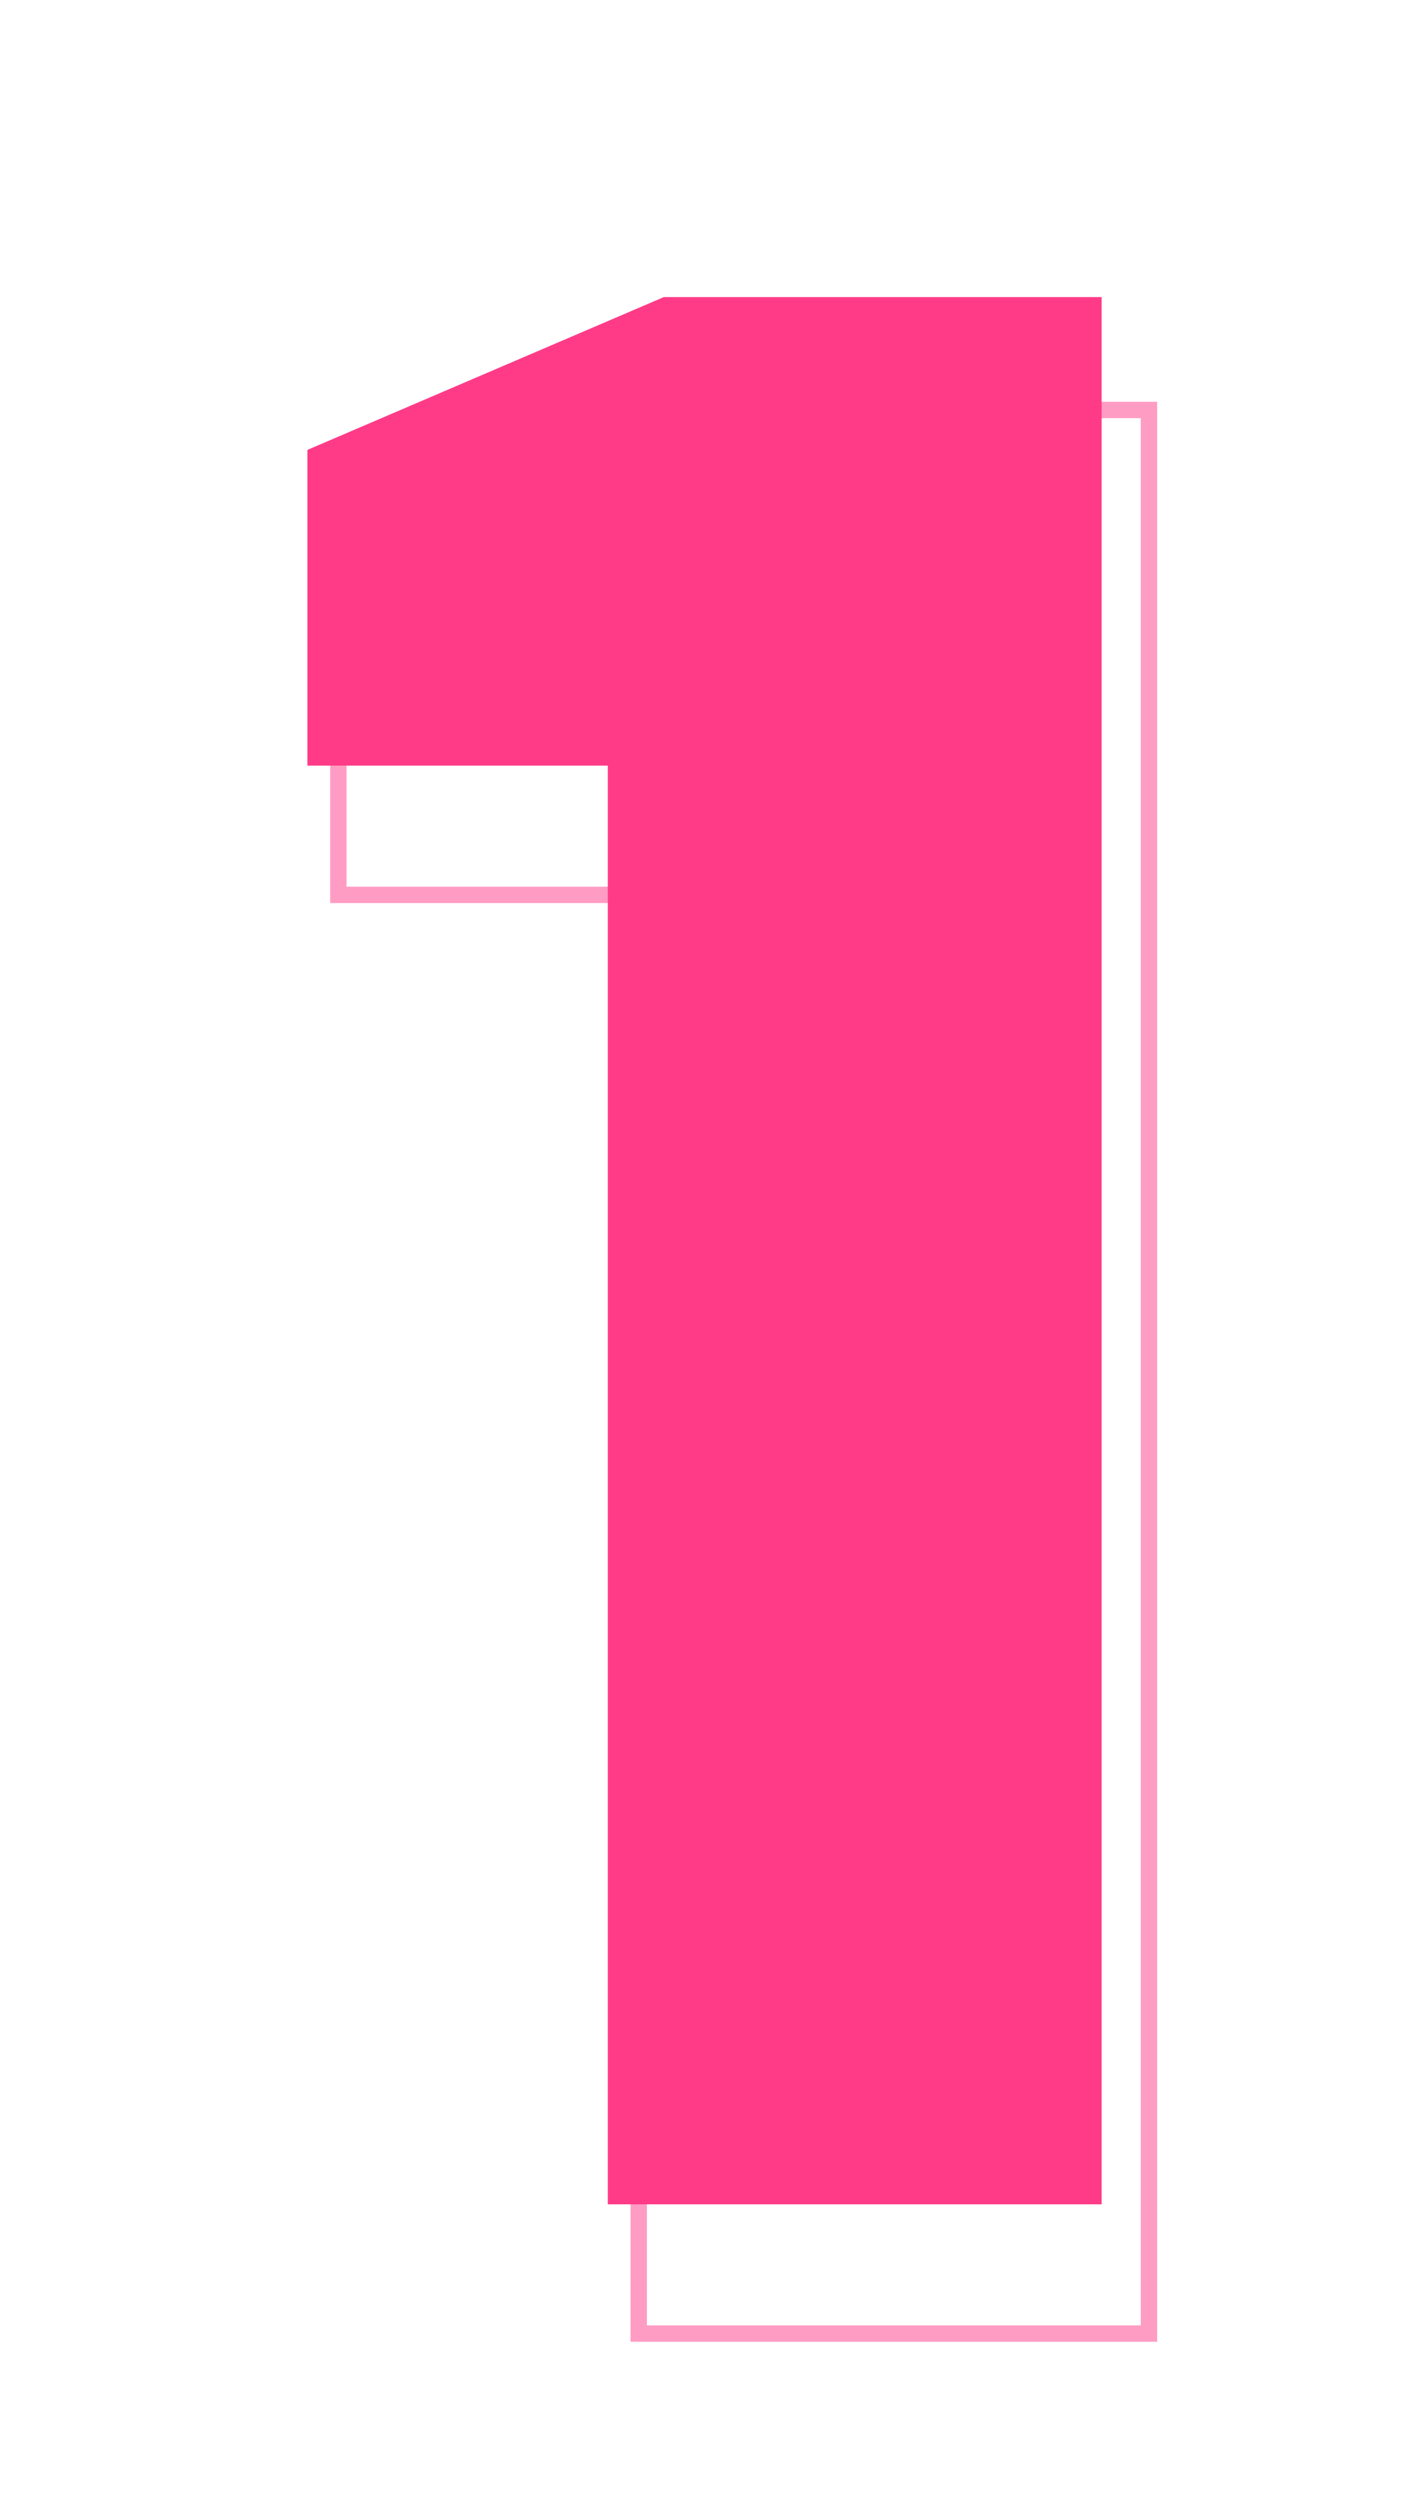 <svg width="95" height="169" viewBox="0 0 95 169" fill="none" xmlns="http://www.w3.org/2000/svg">
<path opacity="0.5" d="M43.188 157.183V157.737H43.742H77.133H77.687V157.183V28.266V27.712H77.133H47.529H47.415L47.31 27.757L23.214 38.084L22.878 38.228V38.593V59.936V60.489H23.432H43.188V157.183Z" stroke="#FF3B88" stroke-width="1.108"/>
<g filter="url(#filter0_d_1949_8039)">
<path d="M37.097 145V47.752H16.787V26.41L40.883 16.082H70.488V145H37.097Z" fill="#FF3B88"/>
</g>
<defs>
<filter id="filter0_d_1949_8039" x="0.787" y="0.082" width="93.701" height="168.918" filterUnits="userSpaceOnUse" color-interpolation-filters="sRGB">
<feFlood flood-opacity="0" result="BackgroundImageFix"/>
<feColorMatrix in="SourceAlpha" type="matrix" values="0 0 0 0 0 0 0 0 0 0 0 0 0 0 0 0 0 0 127 0" result="hardAlpha"/>
<feOffset dx="4" dy="4"/>
<feGaussianBlur stdDeviation="10"/>
<feComposite in2="hardAlpha" operator="out"/>
<feColorMatrix type="matrix" values="0 0 0 0 1 0 0 0 0 0.231 0 0 0 0 0.533 0 0 0 1 0"/>
<feBlend mode="normal" in2="BackgroundImageFix" result="effect1_dropShadow_1949_8039"/>
<feBlend mode="normal" in="SourceGraphic" in2="effect1_dropShadow_1949_8039" result="shape"/>
</filter>
</defs>
</svg>
